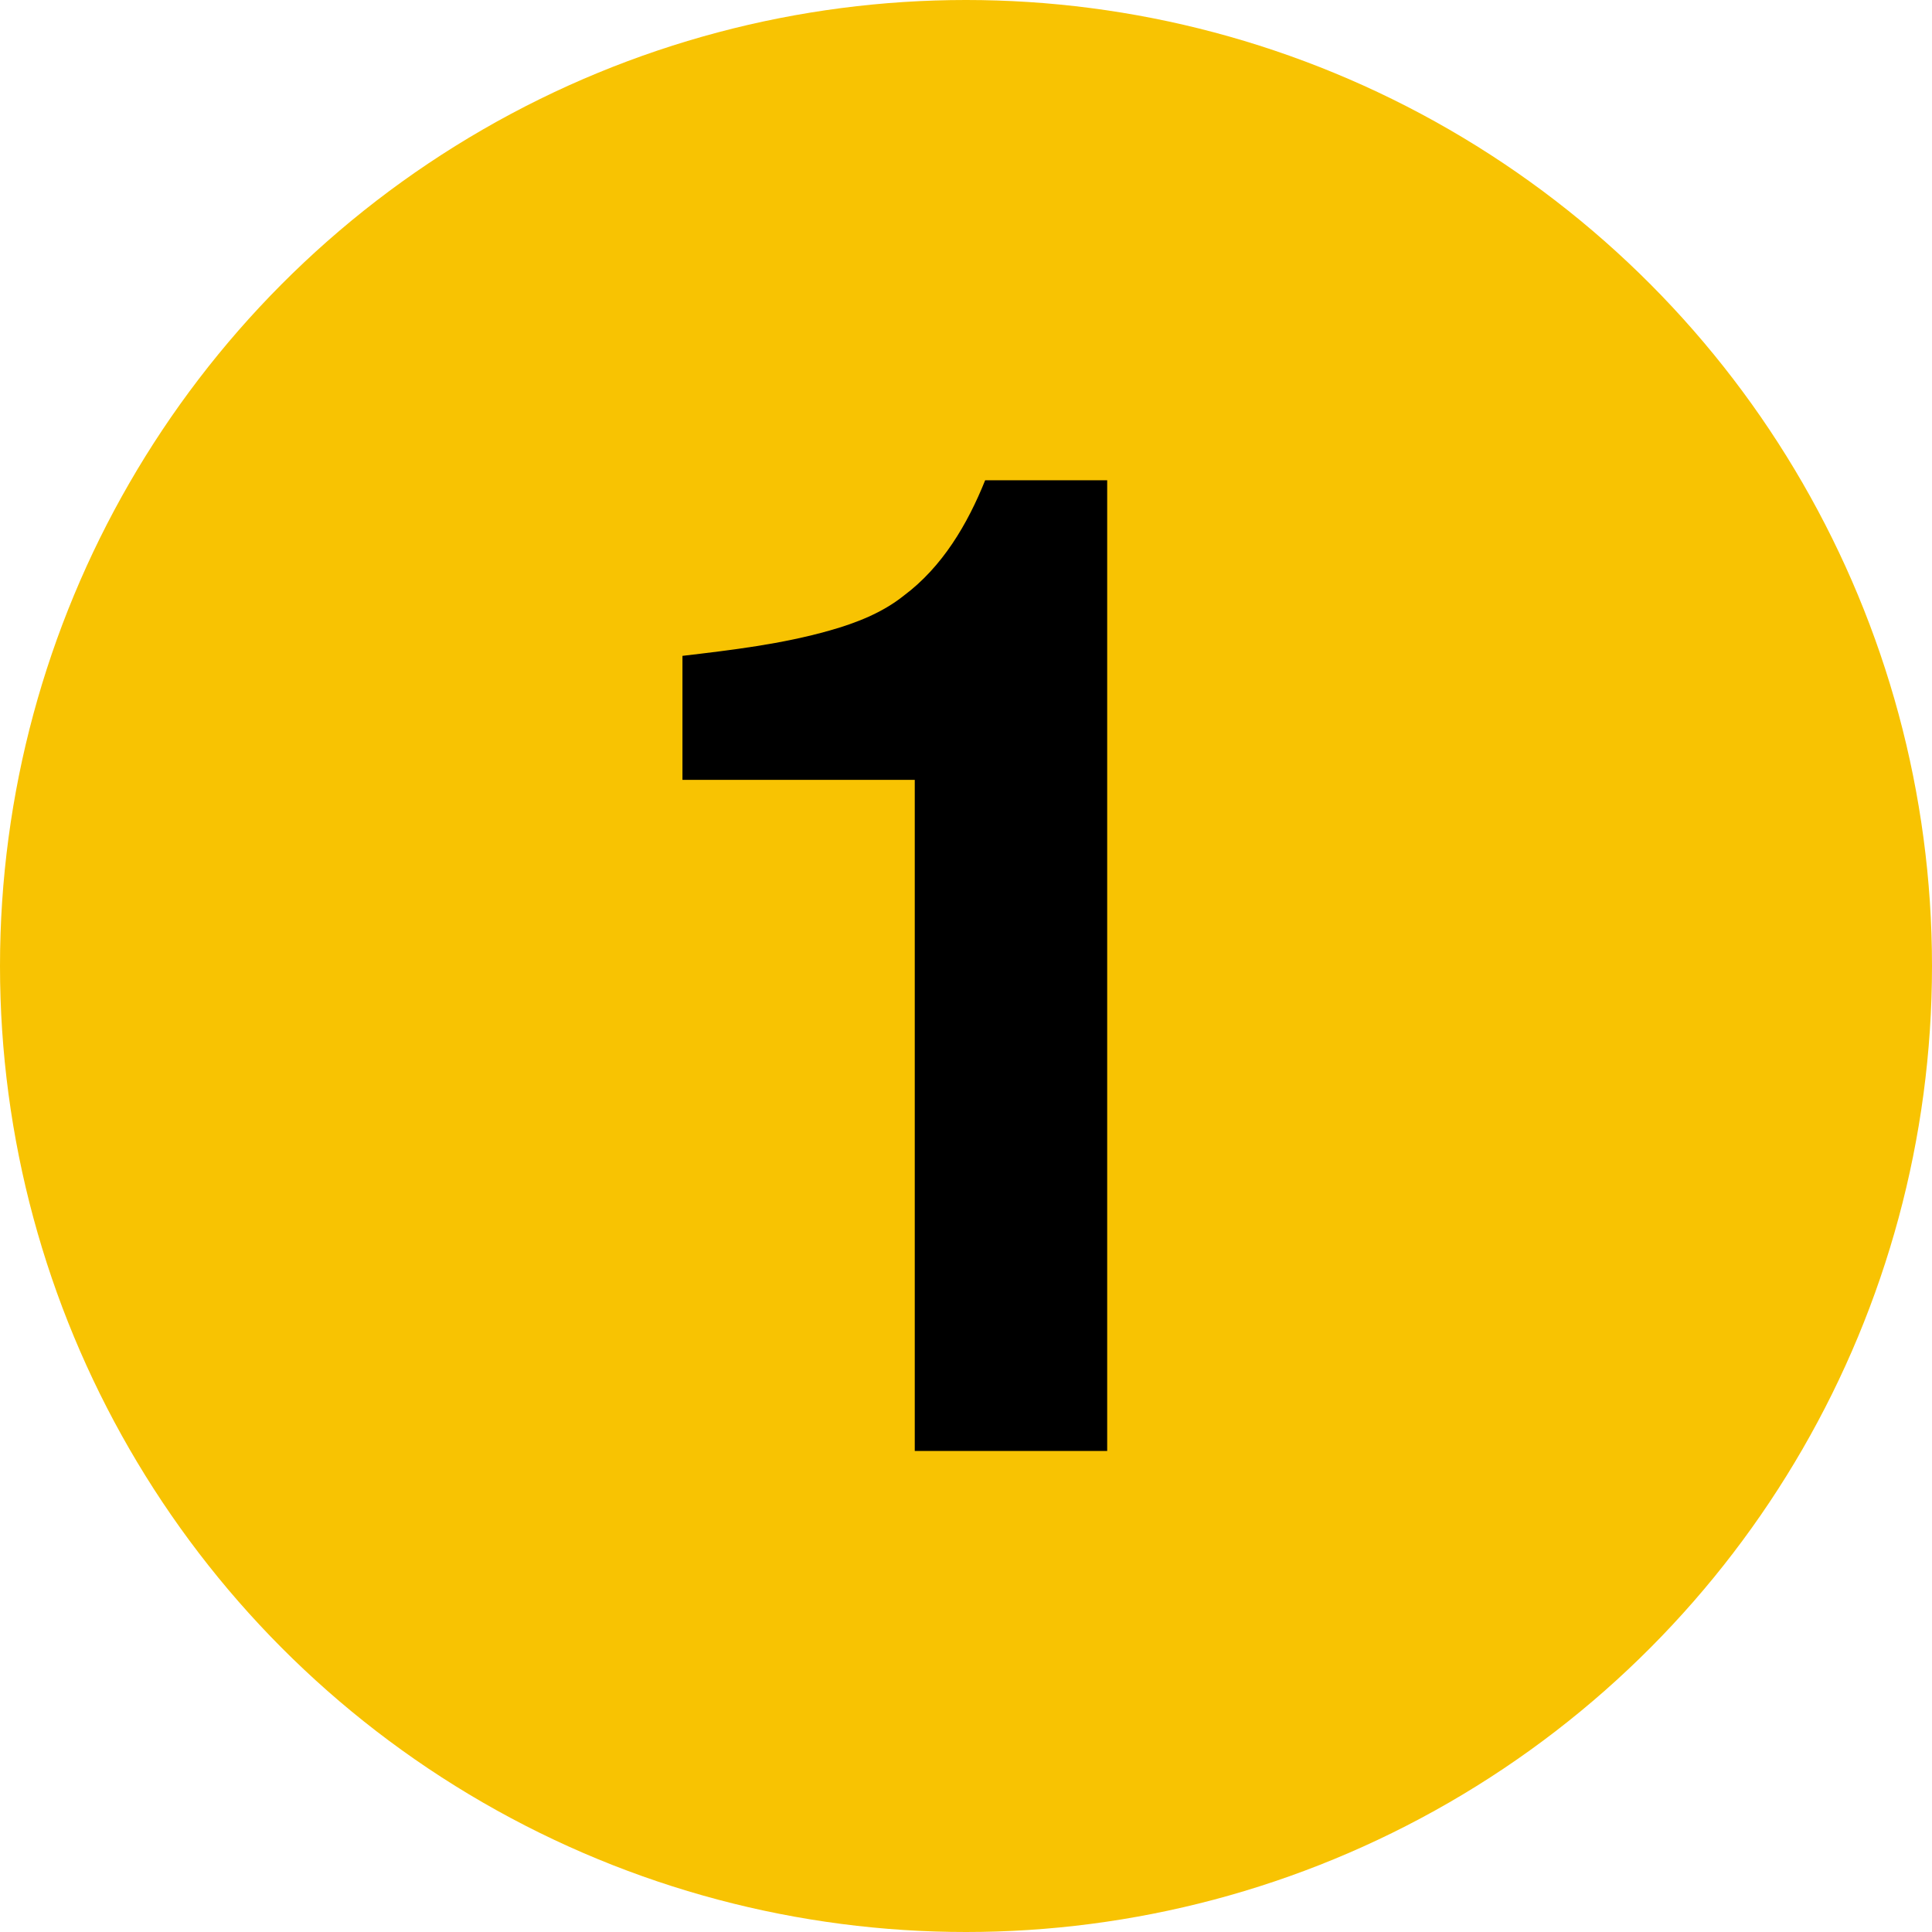 <svg xmlns="http://www.w3.org/2000/svg" width="494" height="494">
<circle r="247" cx="247" cy="247" fill="#F8C302"/>
<path d="M251.9,122.8c10.4,0,20.8,0,31.2,0c0,82.7,0,165.4,0,248.2c-16.4,0-32.8,0-49.2,0c0-57.2,0-114.4,0-171.6  c-19.8,0-39.6,0-59.4,0c0-10.6,0-21.1,0-31.7c12.7-1.5,25.4-3,37.7-6.5c6.7-1.9,13.4-4.5,18.9-8.9C241,144.9,247.4,134,251.9,122.8z"/>
</svg>